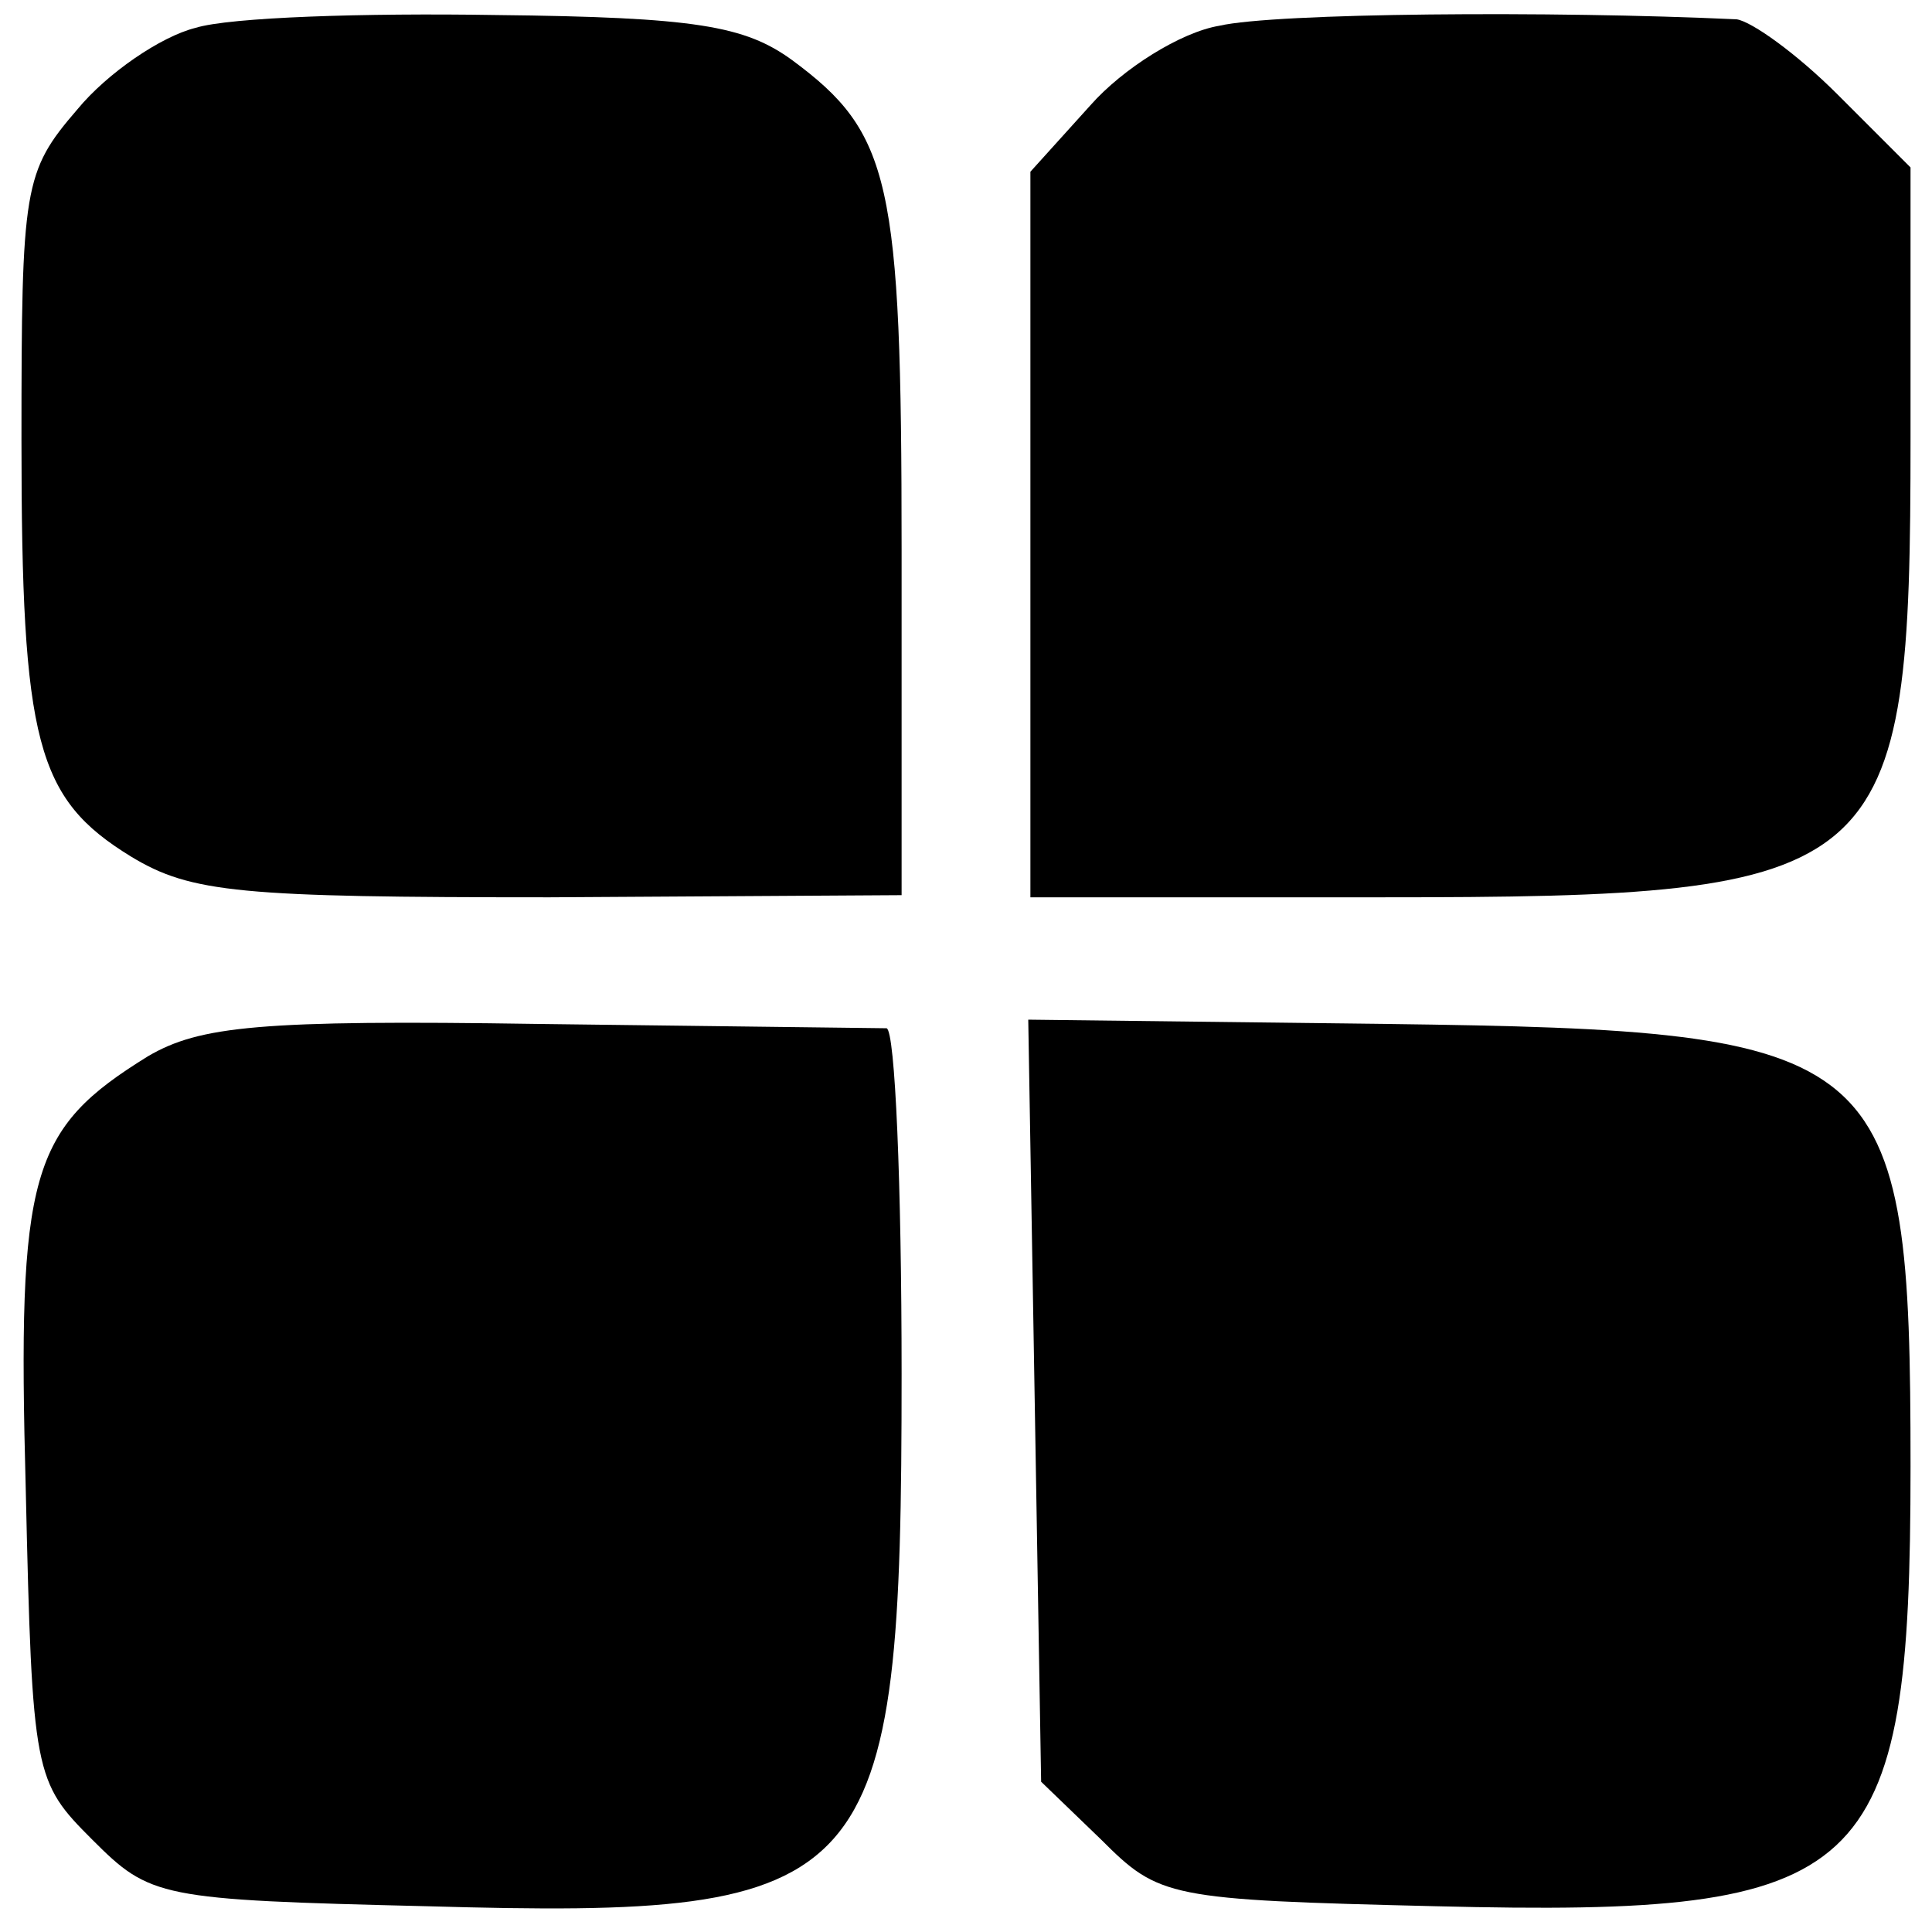 <?xml version="1.0" standalone="no"?>
<!DOCTYPE svg PUBLIC "-//W3C//DTD SVG 20010904//EN"
 "http://www.w3.org/TR/2001/REC-SVG-20010904/DTD/svg10.dtd">
<svg version="1.0" xmlns="http://www.w3.org/2000/svg"
 width="90pt" height="90pt" viewBox="0 0 90 90"
 preserveAspectRatio="xMidYMid meet">
<g transform="translate(0,90) scale(0.1,-0.1)"
fill="#000000" stroke="none">
<path d="M91 887 c-16 -4 -41 -21 -55 -38 -25 -29 -26 -36 -26 -154 0 -141 7
-167 51 -194 28 -17 51 -19 195 -19 l164 1 0 161 c0 172 -5 194 -51 228 -22
16 -45 20 -138 21 -61 1 -124 -1 -140 -6z"/>
<path d="M568 888 c-18 -3 -45 -20 -60 -37 l-28 -31 0 -169 0 -169 163 0 c238
0 247 8 247 214 l0 126 -34 34 c-19 19 -40 34 -47 35 -86 4 -215 3 -241 -3z"/>
<path d="M69 408 c-55 -34 -61 -54 -57 -202 3 -133 4 -136 31 -163 27 -27 31
-28 156 -31 210 -6 221 7 221 248 0 88 -3 160 -7 161 -5 0 -77 1 -162 2 -130
2 -158 -1 -182 -15z"/>
<path d="M482 248 l3 -178 28 -27 c27 -27 31 -28 156 -31 202 -5 221 12 221
205 0 195 -10 203 -244 206 l-167 2 3 -177z"/>
</g>
</svg>
